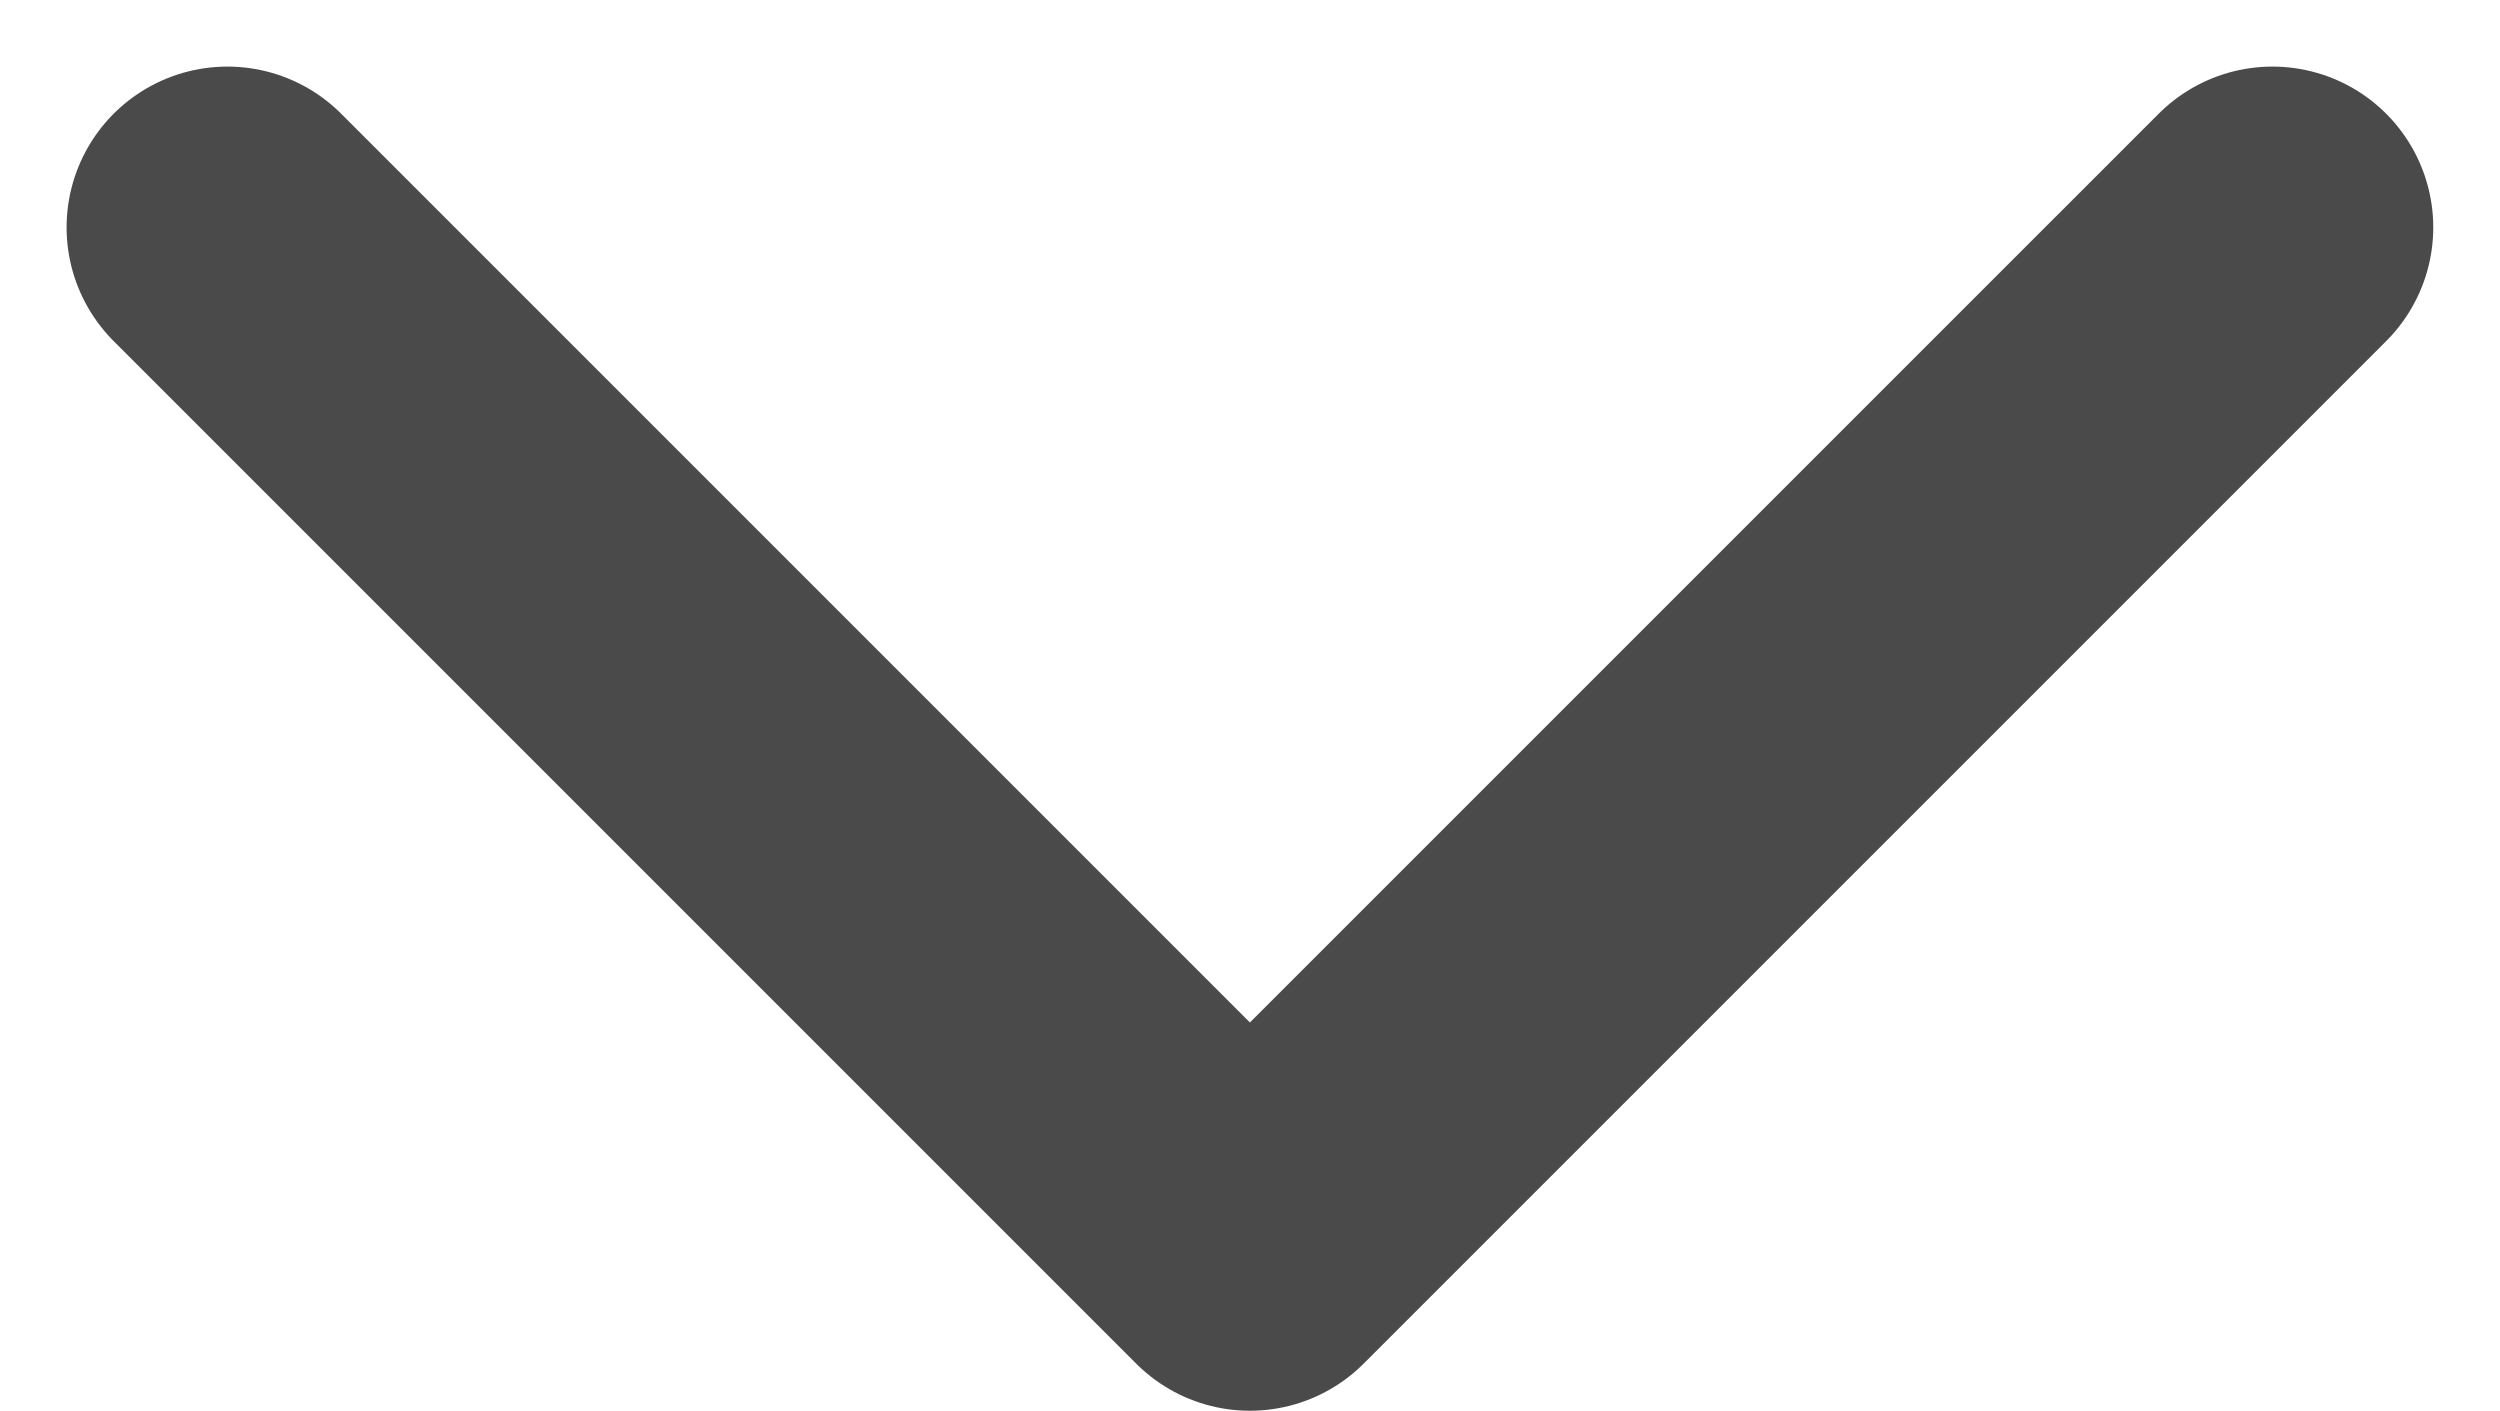 <svg xmlns="http://www.w3.org/2000/svg" width="15.545" height="8.772" viewBox="0 0 15.545 8.772">
  <path id="Chevron_Down" data-name="Chevron Down" d="M12.716,6.358,6.358,0,0,6.358" transform="translate(14.13 7.772) rotate(180)" fill="none" stroke="#4a4a4a" stroke-linecap="round" stroke-linejoin="round" stroke-width="2"/>
</svg>
